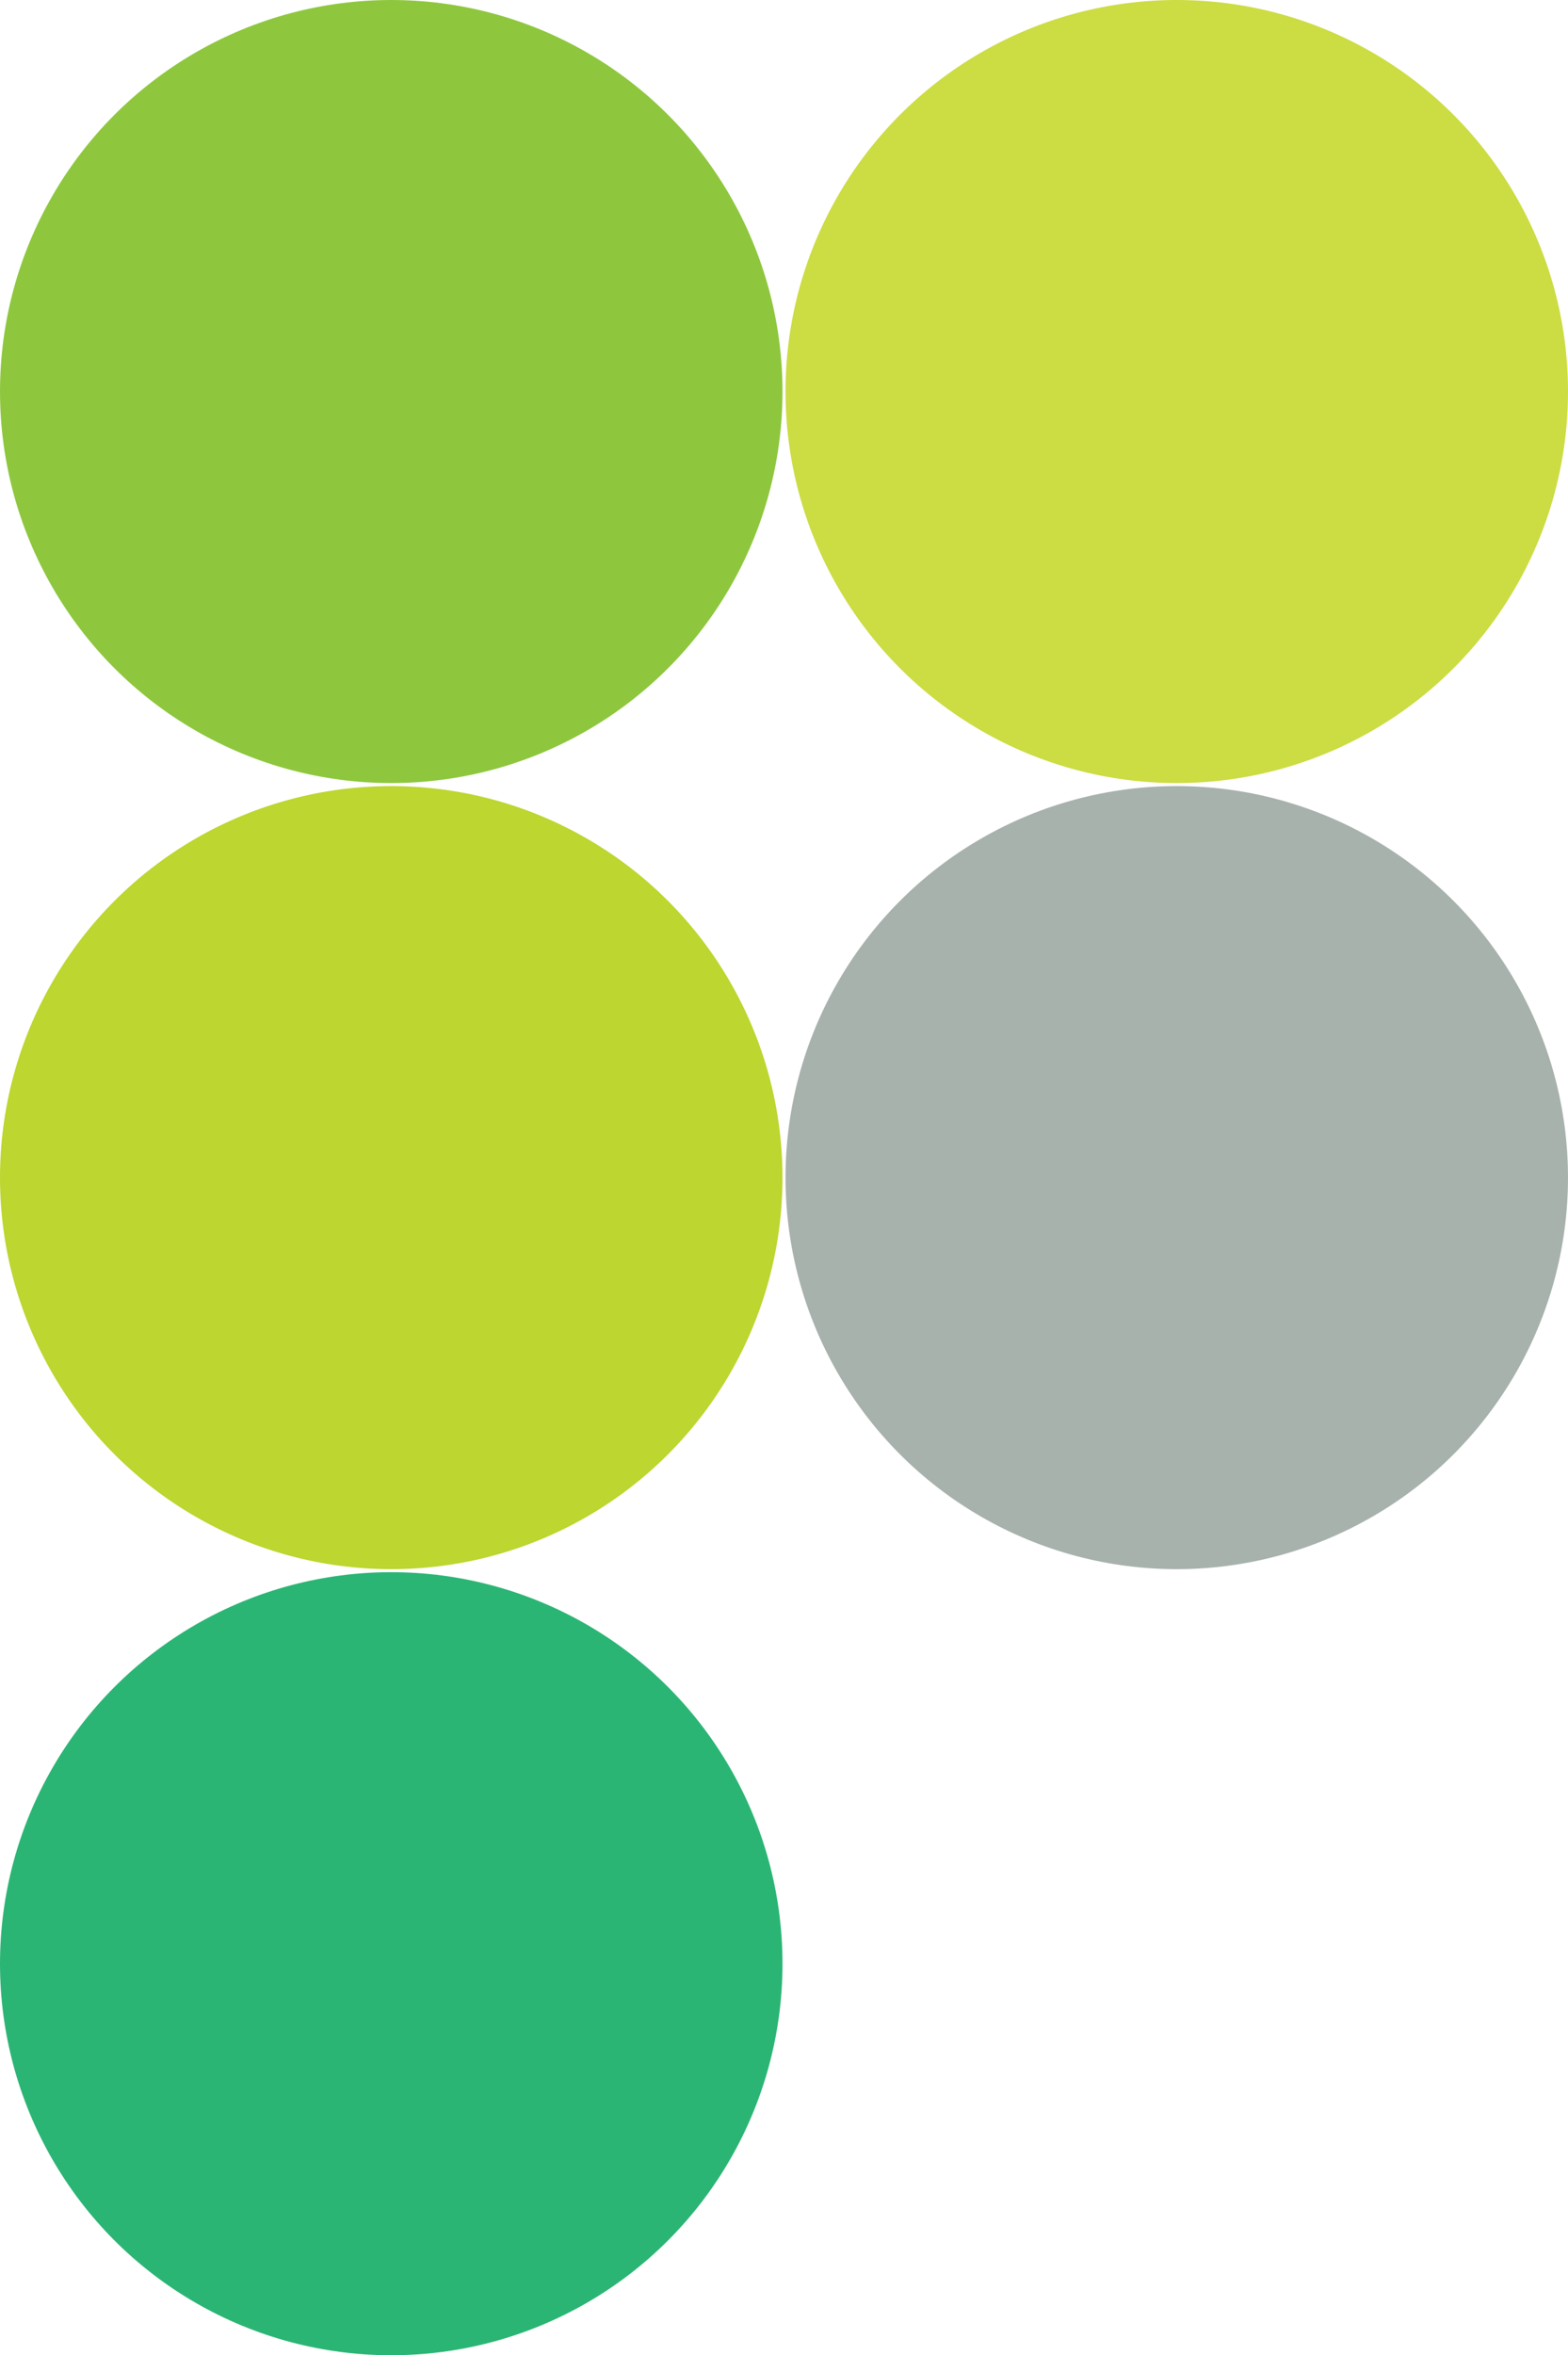 <?xml version="1.0" encoding="utf-8"?>
<!-- Generator: Adobe Illustrator 28.0.0, SVG Export Plug-In . SVG Version: 6.00 Build 0)  -->
<svg version="1.1" id="Layer_1" xmlns="http://www.w3.org/2000/svg" xmlns:xlink="http://www.w3.org/1999/xlink" x="0px" y="0px"
	 viewBox="0 0 103.8 155.8" style="enable-background:new 0 0 103.8 155.8;" xml:space="preserve">
<style type="text/css">
	.st0{fill:#2BB574;}
	.st1{fill:#BDD630;}
	.st2{fill:#8EC73E;}
	.st3{fill:#A8B2AD;}
	.st4{fill:#CCDC43;}
</style>
<g>
	<circle class="st0" cx="25.9" cy="129.9" r="25.9"/>
	<circle class="st1" cx="25.9" cy="77.9" r="25.9"/>
	<circle class="st2" cx="25.9" cy="25.9" r="25.9"/>
	<circle class="st3" cx="77.9" cy="77.9" r="25.9"/>
	<circle class="st4" cx="77.9" cy="25.9" r="25.9"/>
</g>
</svg>

